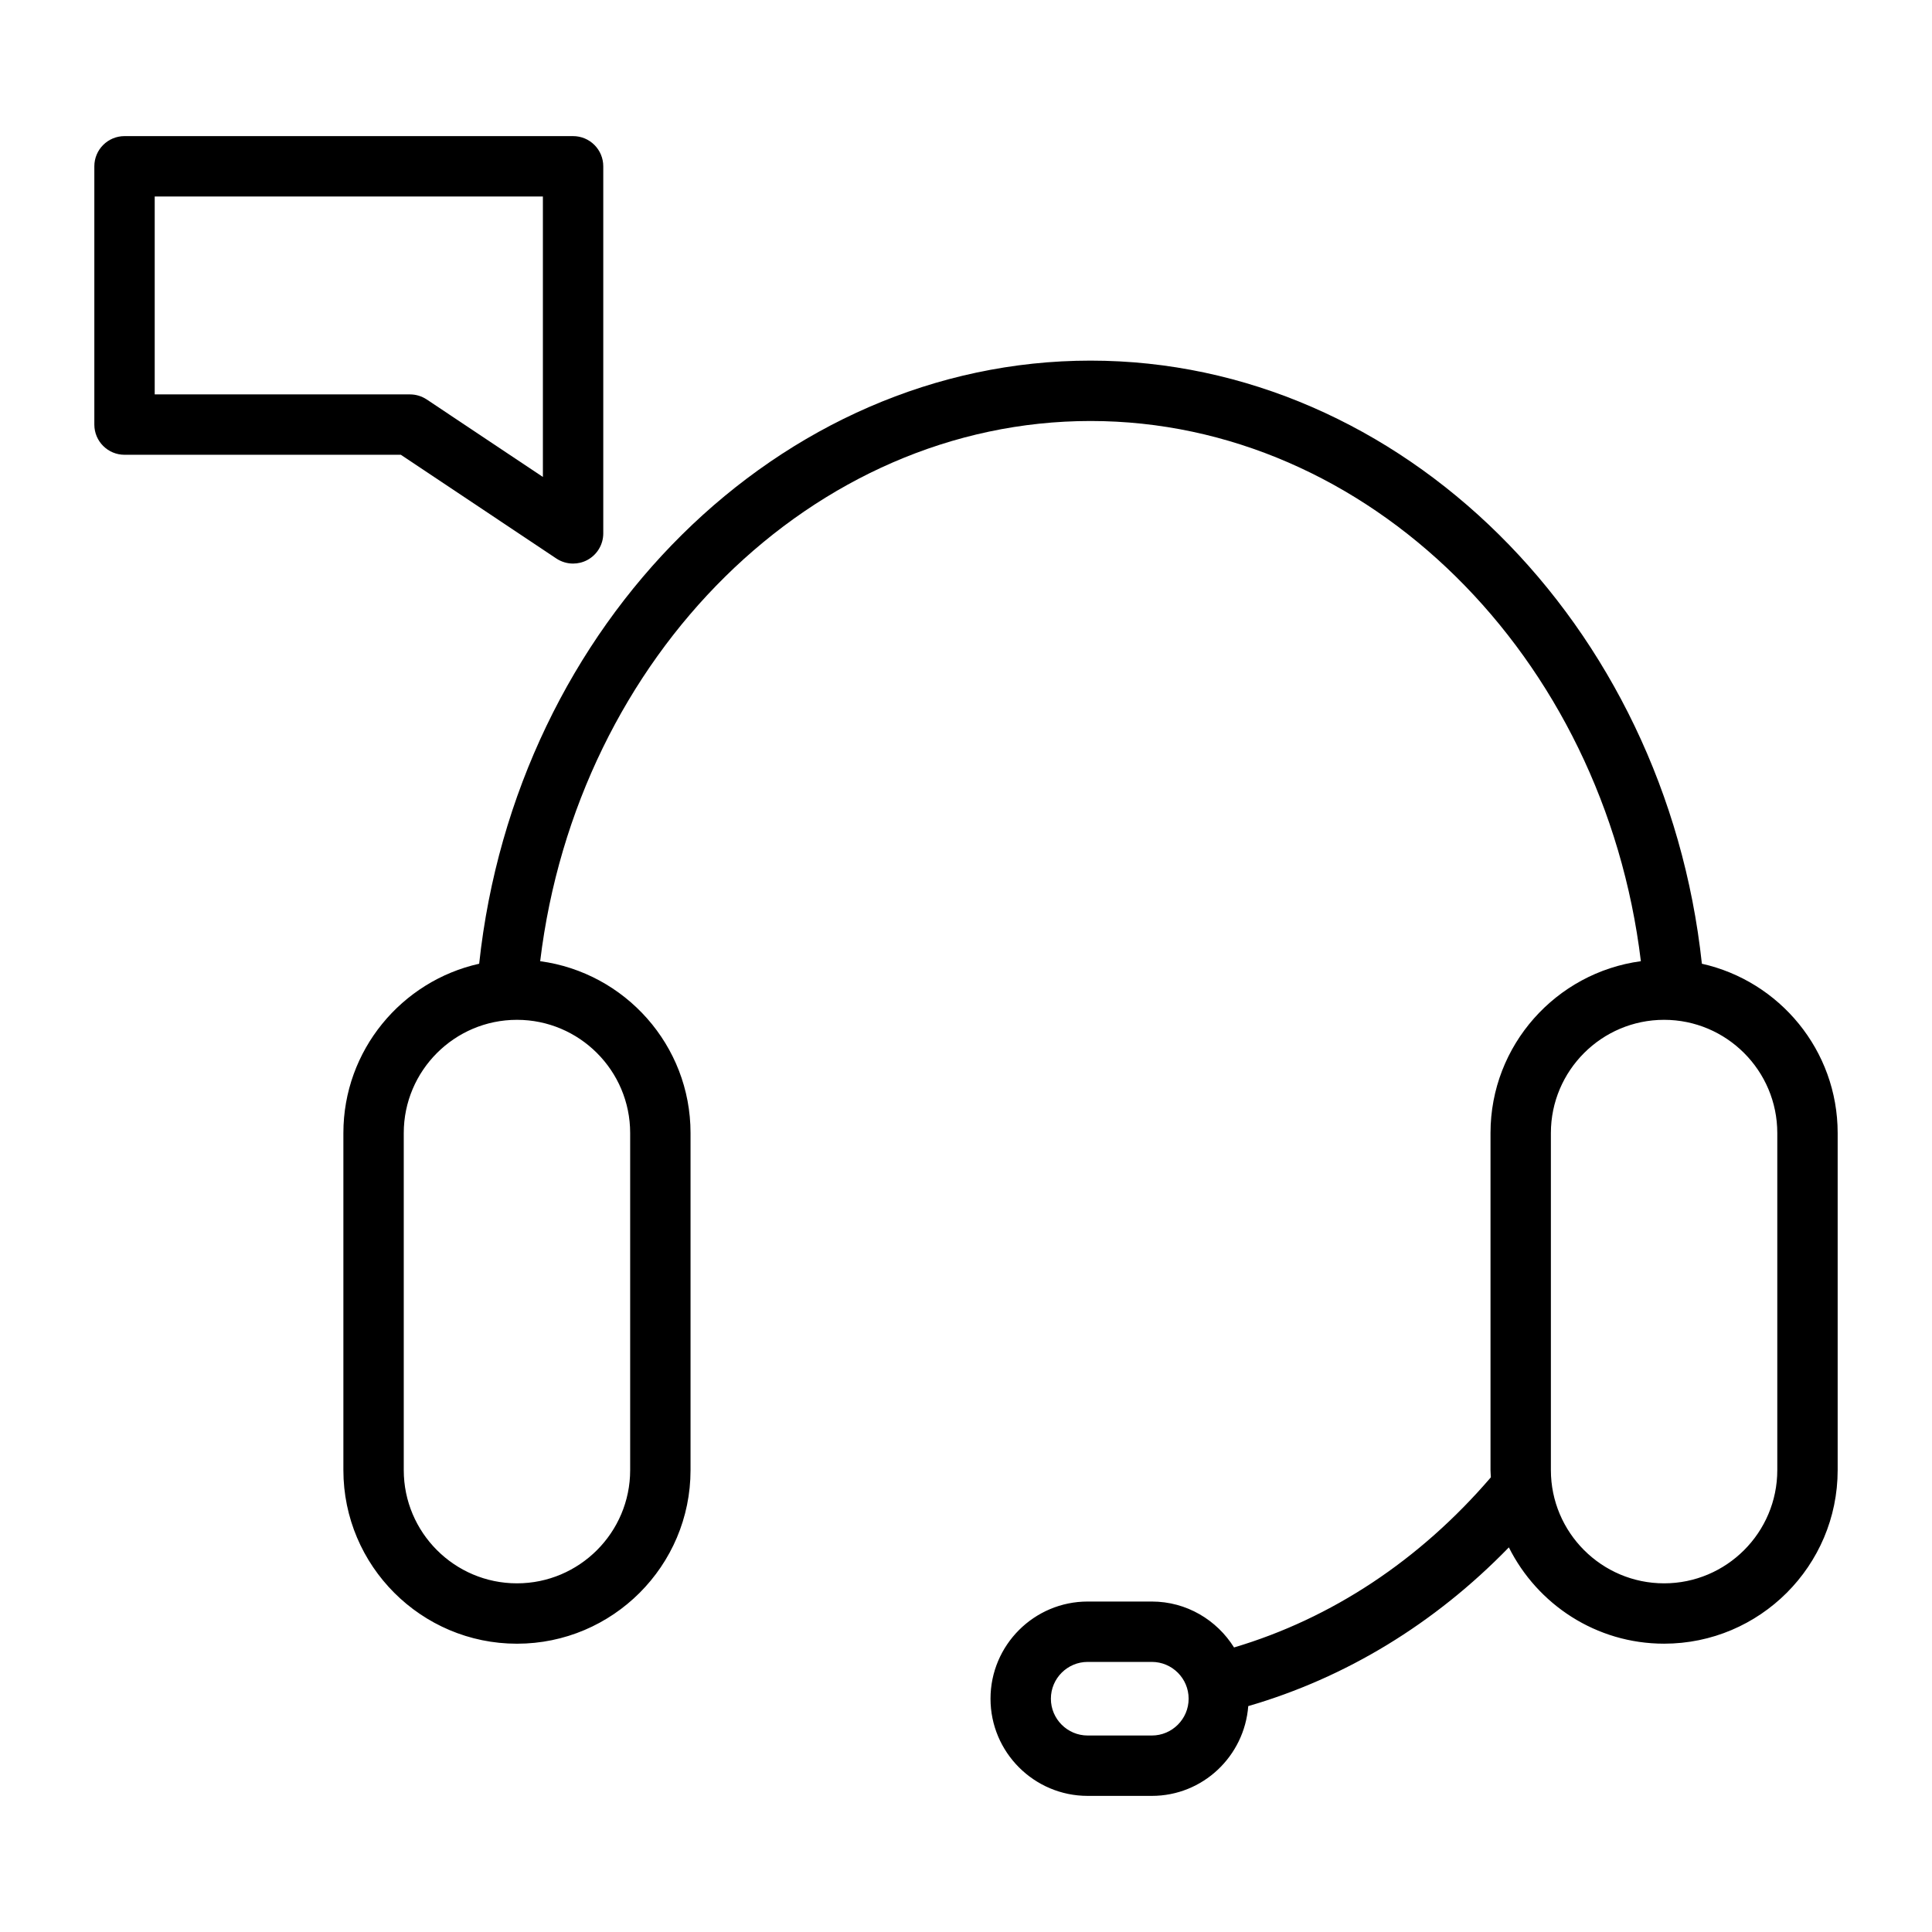<svg height="512" viewBox="0 0 64 64" width="512" xmlns="http://www.w3.org/2000/svg"><g id="_x32_6_Ecommerce"><path d="m56.377 31.925c-1.211-11.263-9.956-19.979-20.252-19.979s-19.042 8.716-20.252 19.979c-2.569.573-4.498 2.868-4.498 5.608v11.167c0 3.171 2.58 5.75 5.75 5.75s5.75-2.579 5.75-5.75v-11.167c0-2.909-2.174-5.314-4.981-5.692 1.222-10.111 9.043-17.895 18.231-17.895s17.009 7.783 18.231 17.895c-2.807.378-4.981 2.783-4.981 5.692v11.167c0 .08.009.158.012.238-2.356 2.745-5.276 4.676-8.508 5.636-.569-.909-1.573-1.521-2.723-1.521h-2.125c-1.775 0-3.219 1.444-3.219 3.219s1.444 3.219 3.219 3.219h2.125c1.691 0 3.066-1.315 3.194-2.974 3.227-.938 6.174-2.727 8.633-5.258.944 1.888 2.891 3.19 5.142 3.19 3.17 0 5.75-2.579 5.75-5.75v-11.166c0-2.74-1.928-5.035-4.498-5.608zm-35.502 5.608v11.167c0 2.067-1.682 3.75-3.75 3.75s-3.75-1.683-3.75-3.75v-11.167c0-2.067 1.682-3.75 3.75-3.75s3.75 1.683 3.75 3.75zm17.281 19.958h-2.125c-.672 0-1.219-.547-1.219-1.219s.547-1.219 1.219-1.219h2.125c.672 0 1.219.547 1.219 1.219s-.547 1.219-1.219 1.219zm20.719-8.791c0 2.067-1.682 3.75-3.75 3.75s-3.75-1.683-3.75-3.75v-11.167c0-2.067 1.682-3.75 3.75-3.75s3.75 1.683 3.75 3.75z"></path><path d="m18.429 18.501c.167.111.361.168.555.168.162 0 .324-.039.472-.118.325-.174.528-.513.528-.882v-12.16c0-.553-.448-1-1-1h-14.859c-.552 0-1 .447-1 1v8.556c0 .553.448 1 1 1h9.154zm-13.304-11.992h12.859v9.291l-3.848-2.567c-.165-.109-.357-.168-.555-.168h-8.456z"></path></g></svg>